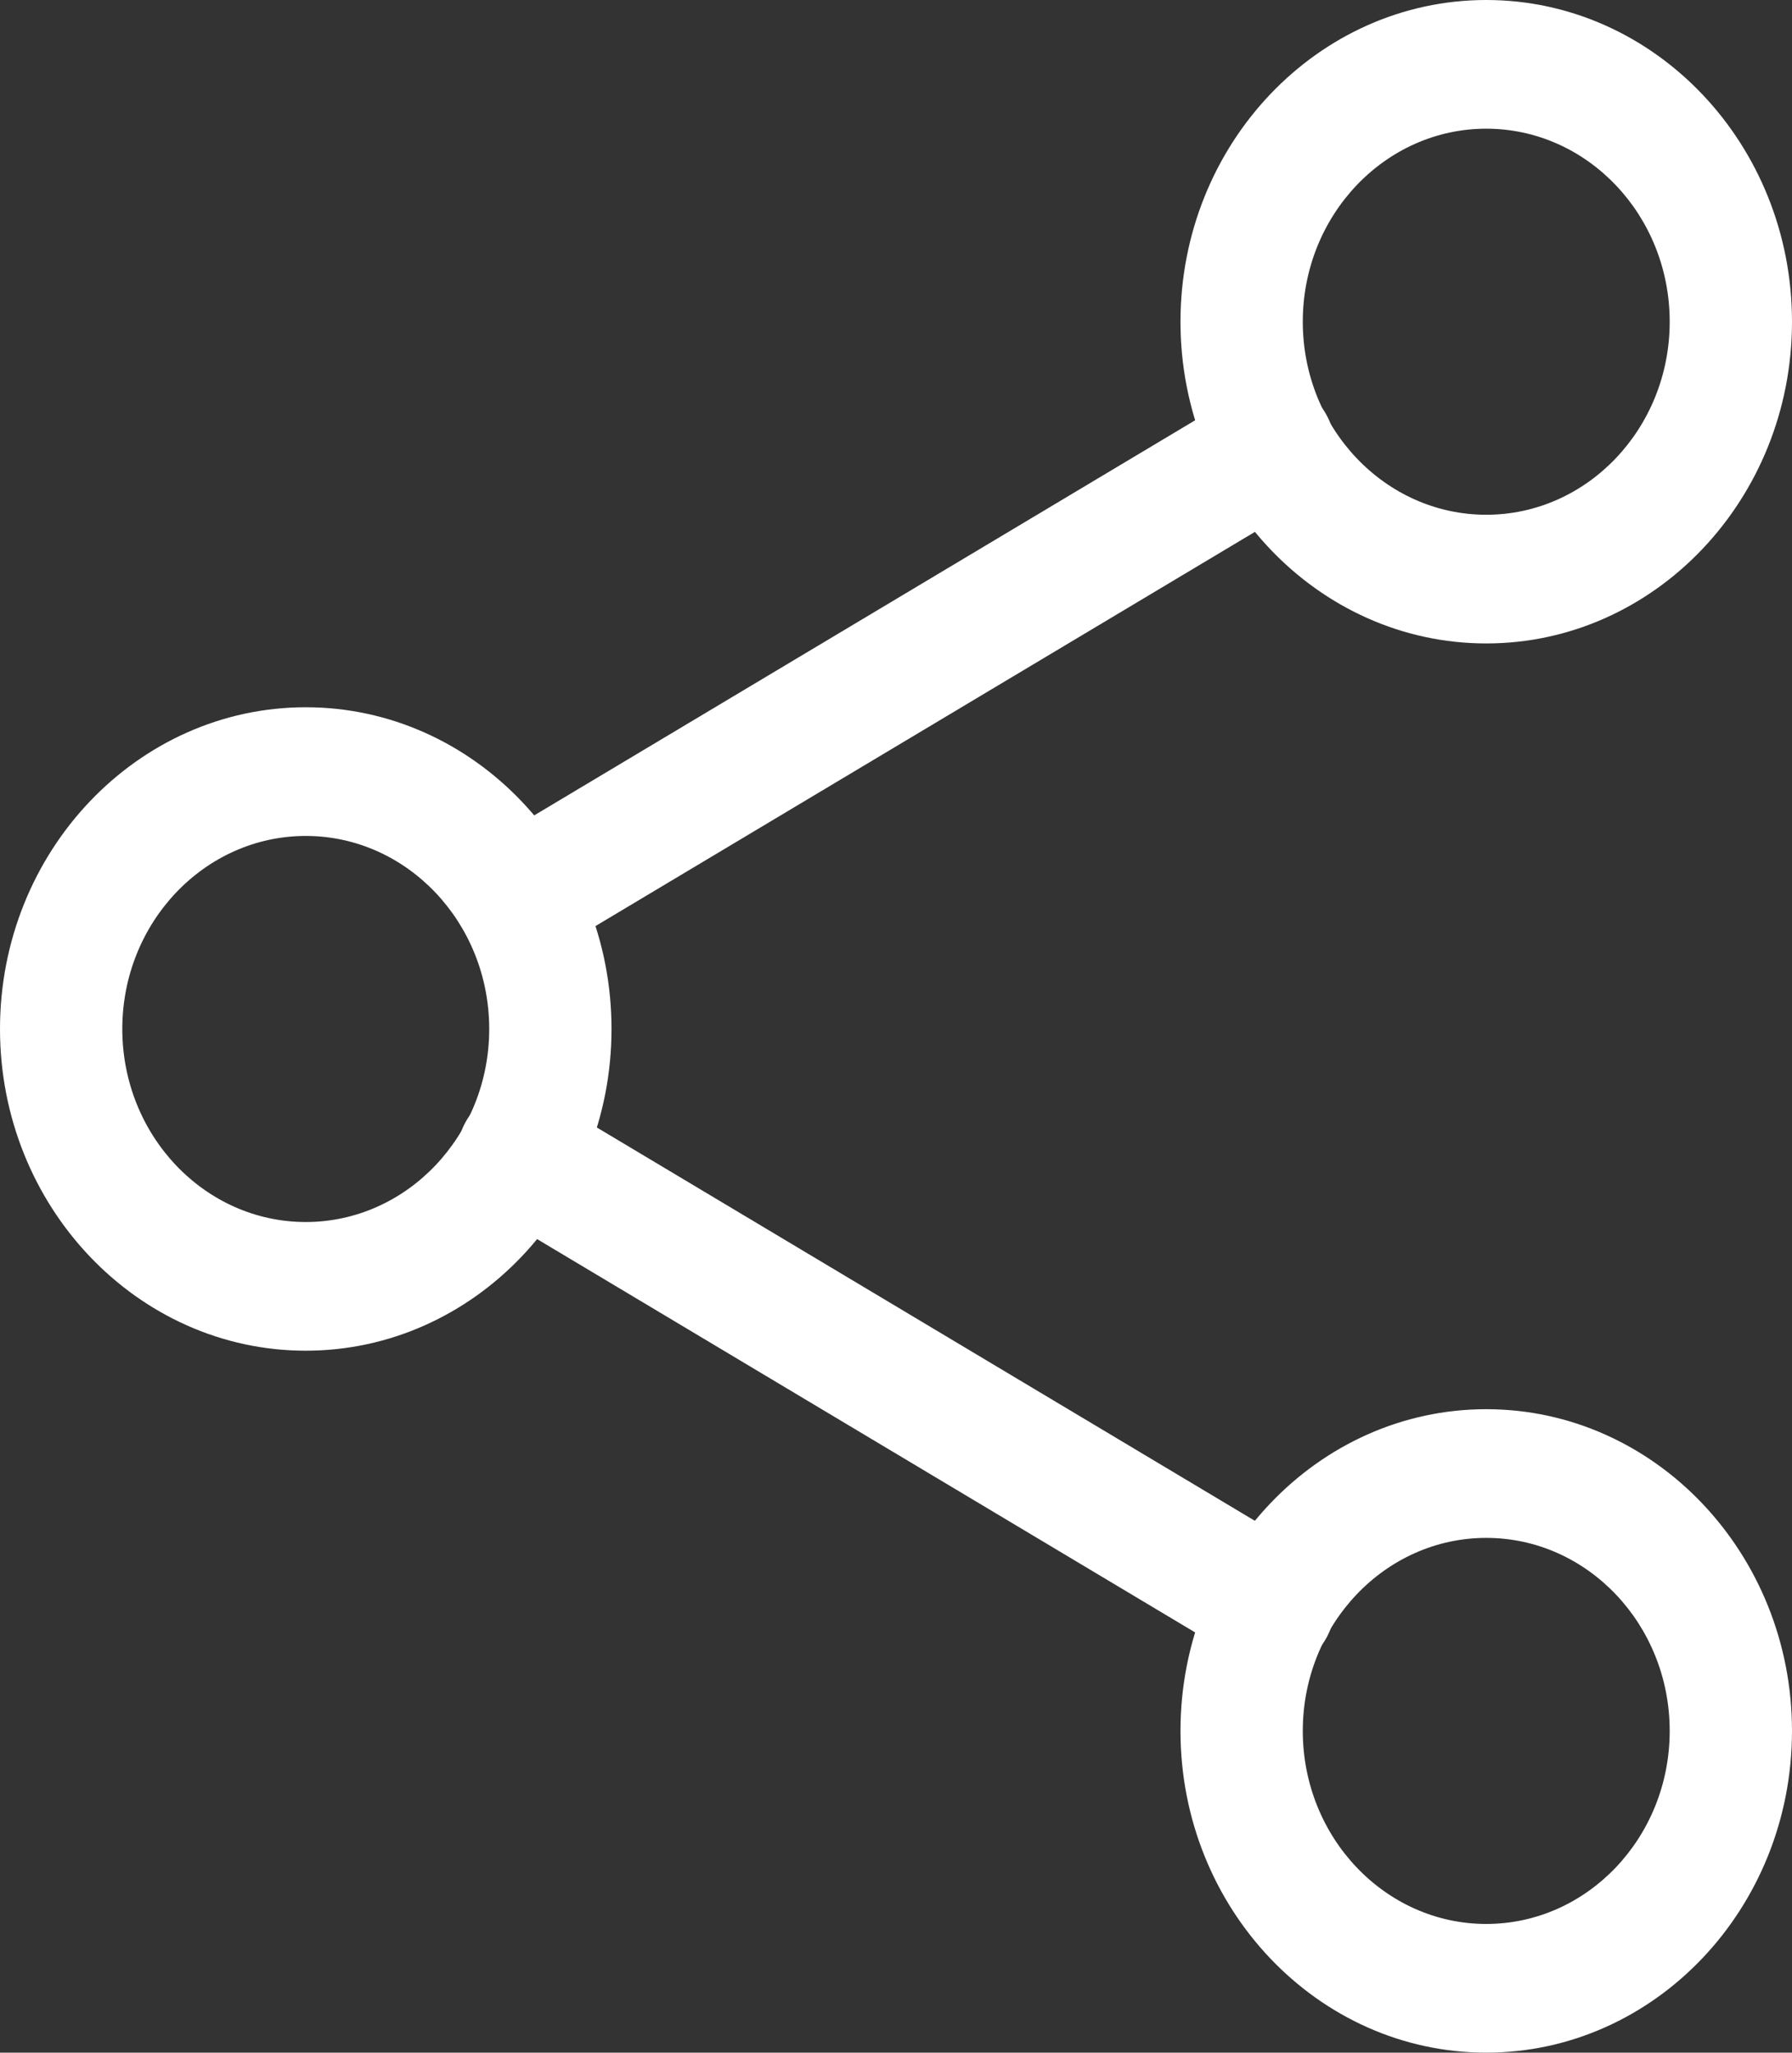 <?xml version="1.0" encoding="UTF-8"?>
<svg width="337px" height="386px" viewBox="0 0 337 386" version="1.1" xmlns="http://www.w3.org/2000/svg" xmlns:xlink="http://www.w3.org/1999/xlink">
    <rect x="0" y="0" width="337" height="386" fill="#333333" stroke="none"/>
    <title>share (1)</title>
    <g id="Page-1" stroke="none" stroke-width="1" fill="none" fill-rule="evenodd">
        <g id="Artboard" transform="translate(-338, -314)" fill="#FFFFFF" fill-rule="nonzero">
            <g id="share-(1)" transform="translate(338, 314)">
                <path d="M279.5,121 C247.808,121 222,93.864 222,60.5 C222,27.136 247.808,0 279.5,0 C311.195,0 337,27.136 337,60.5 C337,93.864 311.195,121 279.5,121 Z M279.5,24.2 C260.487,24.2 245,40.477 245,60.5 C245,80.523 260.487,96.8 279.5,96.8 C298.513,96.8 314,80.523 314,60.5 C314,40.477 298.513,24.2 279.5,24.2 Z" id="Shape"></path>
                <path d="M279.5,386 C247.808,386 222,358.864 222,325.5 C222,292.136 247.808,265 279.5,265 C311.195,265 337,292.136 337,325.5 C337,358.864 311.195,386 279.5,386 Z M279.5,289.2 C260.487,289.2 245,305.477 245,325.5 C245,345.523 260.487,361.8 279.5,361.8 C298.513,361.8 314,345.523 314,325.5 C314,305.477 298.513,289.2 279.5,289.2 Z" id="Shape"></path>
                <path d="M57.5,254 C25.805,254 0,226.864 0,193.5 C0,160.136 25.805,133 57.5,133 C89.195,133 115,160.136 115,193.5 C115,226.864 89.195,254 57.5,254 Z M57.5,157.2 C38.487,157.2 23,173.477 23,193.5 C23,213.523 38.487,229.8 57.5,229.8 C76.513,229.8 92,213.523 92,193.5 C92,173.477 76.513,157.2 57.5,157.2 Z" id="Shape"></path>
                <path d="M97.491,181 C93.494,181 89.606,178.816 87.51,174.934 C84.37,169.155 86.285,161.802 91.796,158.513 L233.846,73.599 C239.34,70.278 246.368,72.3 249.49,78.096 C252.63,83.874 250.715,91.225 245.204,94.517 L103.154,179.428 C101.363,180.486 99.42,181 97.491,181 L97.491,181 Z" id="Path"></path>
                <path d="M239.51,314 C237.582,314 235.637,313.486 233.845,312.413 L91.794,227.506 C86.283,224.217 84.372,216.864 87.508,211.086 C90.631,205.293 97.644,203.286 103.155,206.592 L245.204,291.497 C250.715,294.788 252.629,302.139 249.492,307.916 C247.379,311.816 243.491,314 239.51,314 Z" id="Path"></path>
            </g>
        </g>
    </g>
</svg>